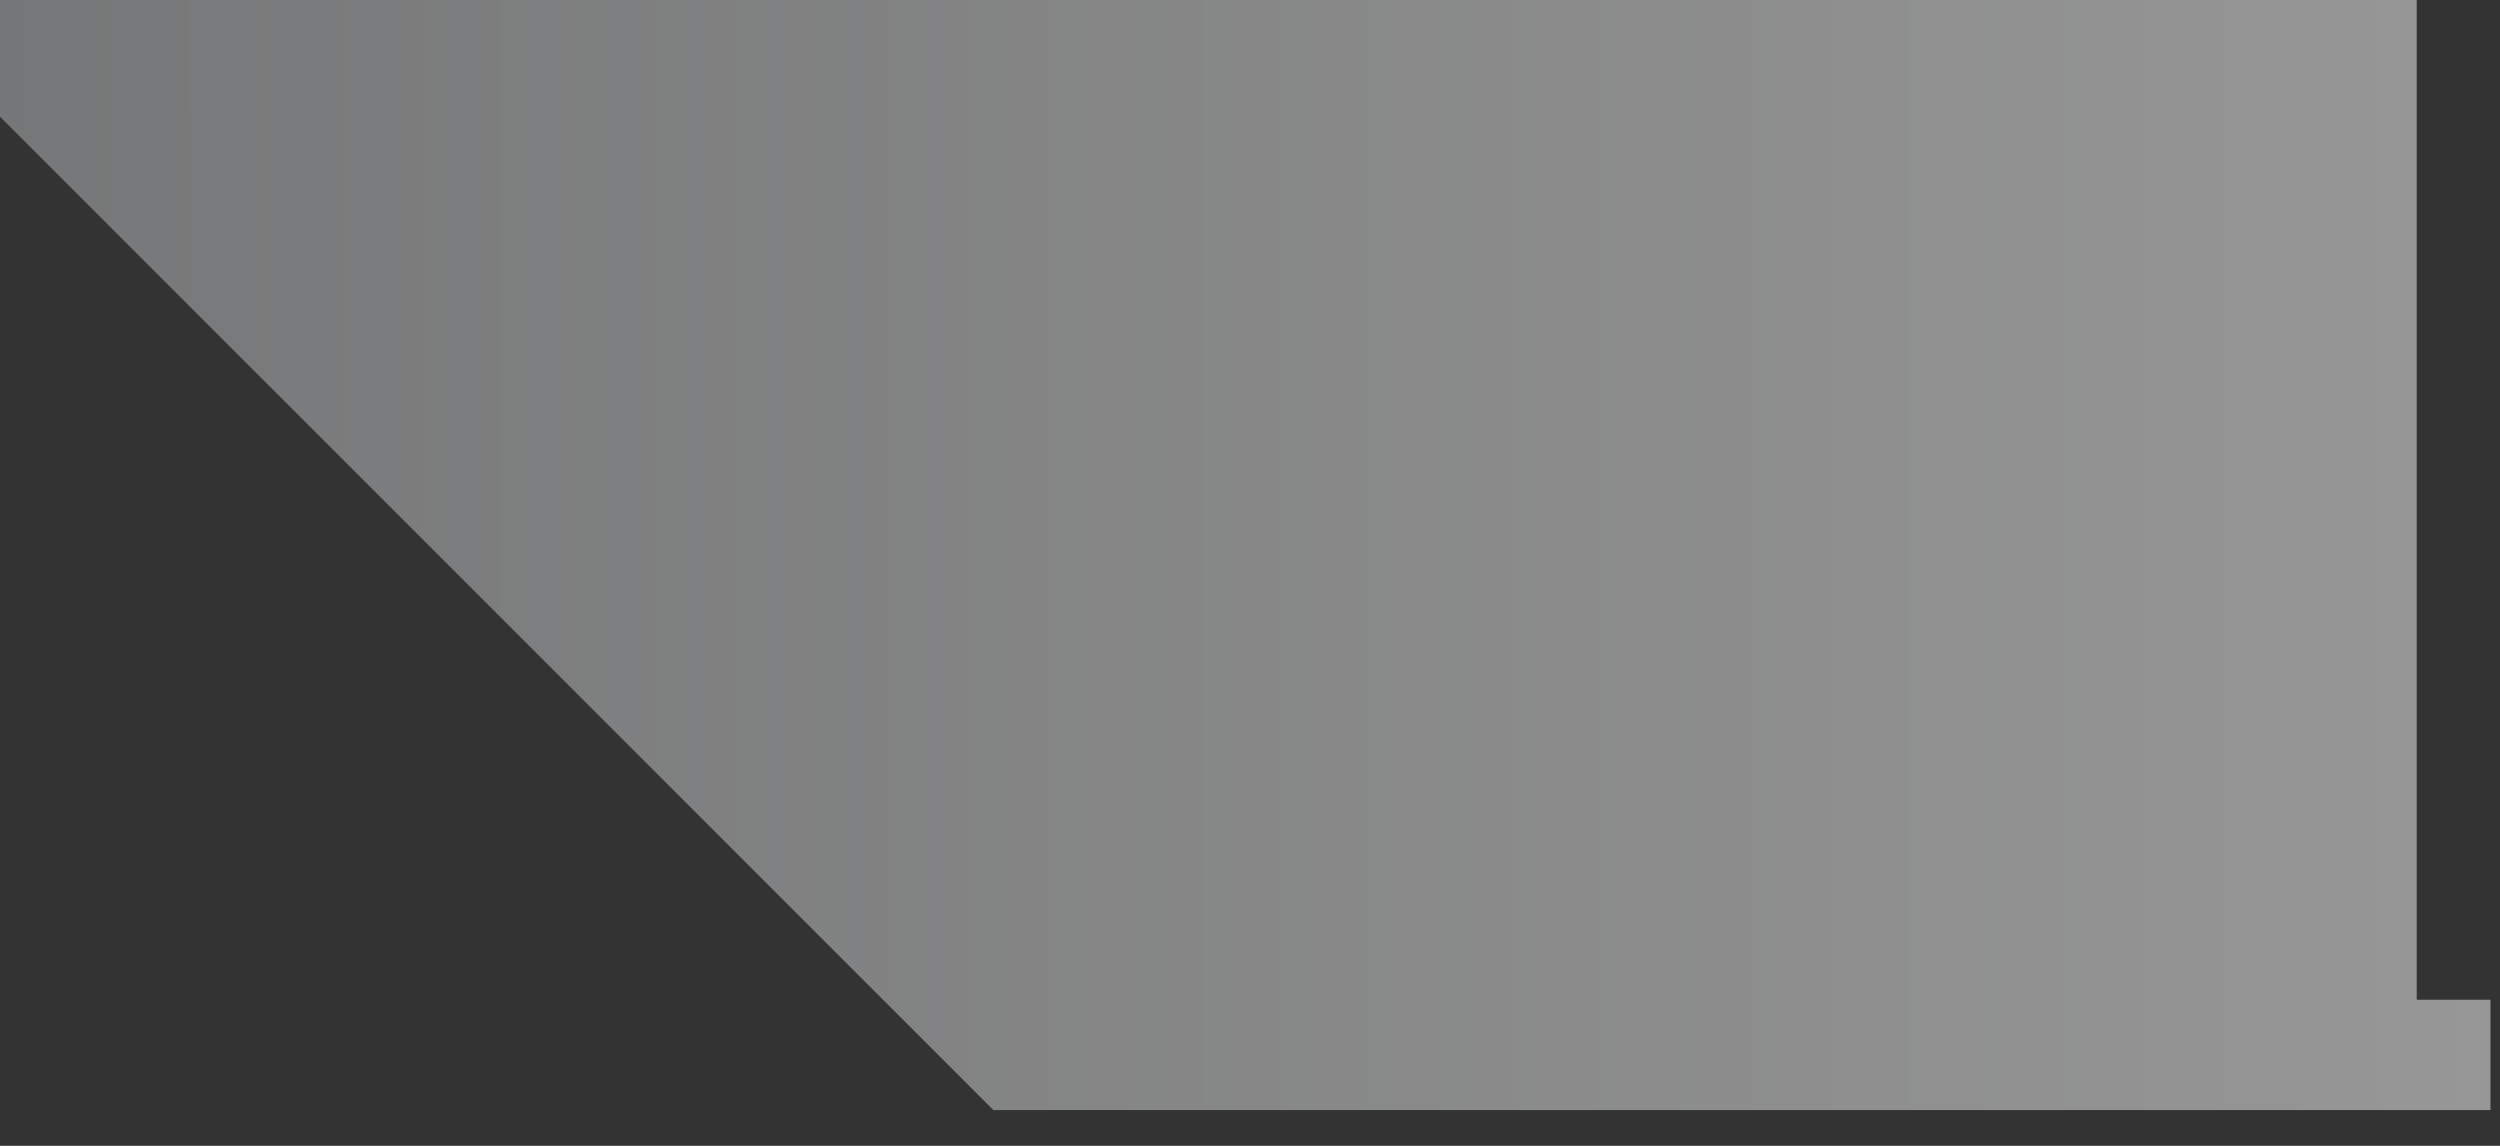 <?xml version="1.0" encoding="utf-8"?>
<svg xmlns="http://www.w3.org/2000/svg" fill="none" height="100%" overflow="visible" preserveAspectRatio="none" style="display: block;" viewBox="0 0 48 22" width="100%">
<rect x="0" y="0" width="48" height="22" fill="#333333" stroke="none"/>
<path d="M0 2.241L16.954 19.195L19.072 21.313H47.817V19.195H46.401V0H0V2.241Z" fill="url(#paint0_linear_0_6744)" id="Vector" opacity="0.49" style="mix-blend-mode:multiply"/>
<defs>
<linearGradient gradientUnits="userSpaceOnUse" id="paint0_linear_0_6744" x1="0" x2="47.817" y1="10.657" y2="10.657">
<stop stop-color="#BCBEC0"/>
<stop offset="1" stop-color="white"/>
</linearGradient>
</defs>
</svg>
